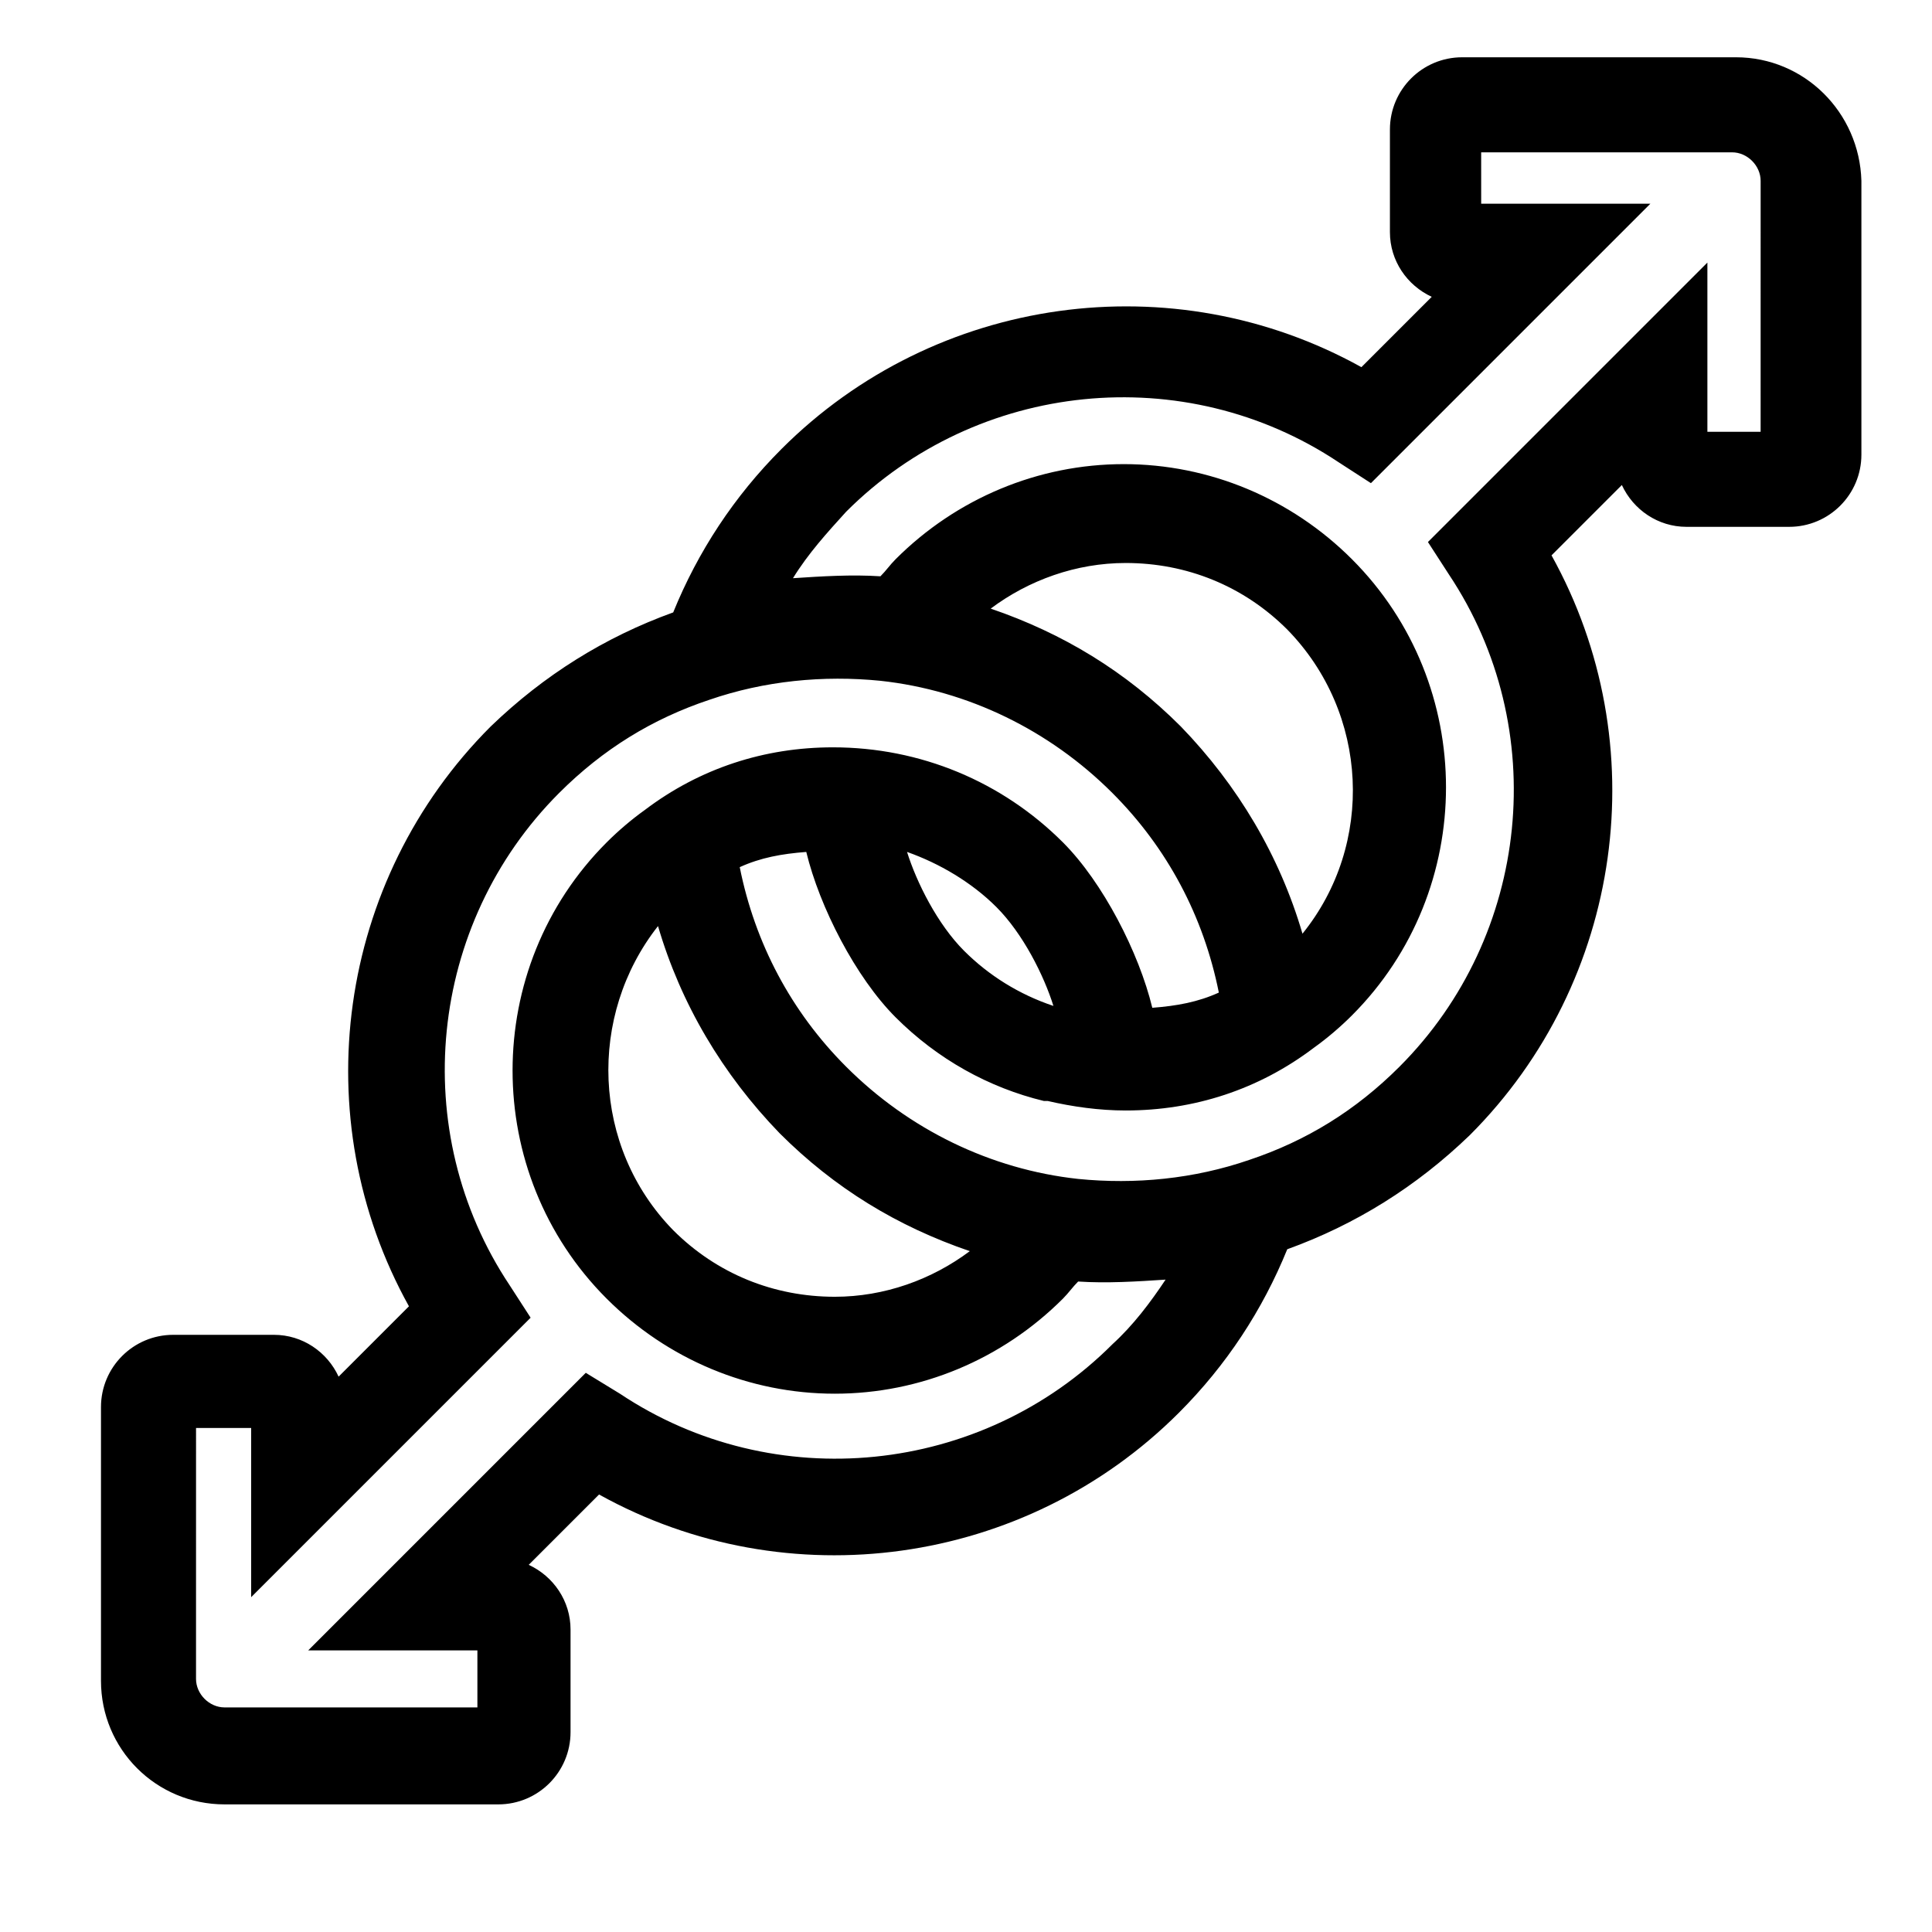 <?xml version="1.0" encoding="UTF-8"?>
<!-- Uploaded to: SVG Repo, www.svgrepo.com, Generator: SVG Repo Mixer Tools -->
<svg fill="#000000" width="800px" height="800px" version="1.1" viewBox="144 144 512 512" xmlns="http://www.w3.org/2000/svg">
 <path d="m604.04 159.18h-72.551c-10.578 0-19.145 8.566-19.145 19.145v27.207c0 7.559 4.535 14.105 11.082 17.129l-18.641 18.641c-49.879-27.711-112.85-19.145-153.66 21.664-12.594 12.594-22.168 27.207-28.719 43.328-18.137 6.551-34.258 16.625-48.367 30.23-40.809 40.809-49.375 103.79-21.664 153.66l-18.641 18.641c-3.023-6.551-9.574-11.082-17.129-11.082h-26.699c-10.578 0-19.145 8.566-19.145 19.145v72.547c0 18.137 14.609 32.746 32.746 32.746h72.547c10.578 0 19.145-8.566 19.145-19.145v-27.207c0-7.559-4.535-14.105-11.082-17.129l18.641-18.641c49.879 27.711 112.85 19.145 153.66-21.664 12.594-12.594 22.168-27.207 28.719-43.328 18.137-6.551 34.258-16.625 48.367-30.23 40.809-40.809 49.375-103.79 21.664-153.66l18.641-18.641c3.023 6.551 9.574 11.082 17.129 11.082h27.207c10.578 0 19.145-8.566 19.145-19.145v-72.543c-0.504-18.137-15.113-32.75-33.25-32.75zm-285.66 230.24c6.047 20.656 17.129 39.297 32.242 54.914 14.609 14.609 31.234 24.688 50.383 31.234-10.078 7.559-22.672 12.09-35.77 12.09-16.121 0-31.234-6.047-42.824-17.633-21.668-22.164-22.672-56.926-4.031-80.605zm89.676-5.039c7.055 7.055 12.594 18.137 15.113 26.199-9.07-3.023-17.129-8.062-23.68-14.609-7.055-7.055-12.594-18.137-15.113-26.199 8.566 3.023 17.133 8.062 23.68 14.609zm81.113 7.055c-6.047-20.656-17.129-39.297-32.242-54.914-14.609-14.609-31.234-24.688-50.383-31.234 10.078-7.559 22.672-12.09 35.77-12.09 16.121 0 31.234 6.047 42.824 17.633 21.664 22.164 23.176 56.926 4.031 80.605zm-50.379 108.82c-34.762 34.762-89.68 40.305-130.49 13.098l-9.066-5.543-73.559 73.559h44.84v15.113h-67.008c-4.031 0-7.559-3.527-7.559-7.559l0.004-66.5h14.609v44.84l74.059-74.059-5.539-8.57c-27.207-40.809-21.664-95.723 13.098-130.49 11.586-11.586 24.688-19.648 39.801-24.688 14.609-5.039 30.23-6.551 45.344-5.039 23.176 2.519 44.84 13.098 61.465 29.727 14.609 14.609 24.184 32.746 28.215 52.898-5.543 2.519-11.082 3.527-17.633 4.031-3.527-14.609-13.098-33.25-23.68-43.832-16.121-16.121-37.785-25.191-60.961-25.191-18.137 0-35.266 5.543-49.879 16.625-3.527 2.519-7.055 5.543-10.078 8.566-33.25 33.25-33.25 87.664 0 120.91 16.121 16.121 37.785 25.191 60.457 25.191s44.336-9.07 60.457-25.191c1.512-1.512 2.519-3.023 4.031-4.535 7.559 0.504 15.617 0 23.176-0.504-4.031 6.051-8.566 12.098-14.105 17.137zm172.8-241.83h-15.113v-44.84l-74.059 74.059 5.543 8.566c27.207 40.809 21.664 95.723-13.098 130.49-11.586 11.586-24.688 19.648-39.801 24.688-14.609 5.039-30.23 6.551-45.344 5.039-23.176-2.519-44.84-13.098-61.465-29.727-14.609-14.609-24.184-32.746-28.215-52.898 5.543-2.519 11.082-3.527 17.633-4.031 3.527 14.609 13.098 33.25 23.68 43.832 11.082 11.082 24.688 18.641 39.297 22.168h1.008c6.551 1.512 13.602 2.519 20.656 2.519 18.137 0 35.266-5.543 49.879-16.625 3.527-2.519 7.055-5.543 10.078-8.566 33.25-33.25 33.25-87.664 0-120.91-16.121-16.121-37.785-25.191-60.457-25.191-22.672 0-44.336 9.07-60.457 25.191-1.512 1.512-2.519 3.023-4.031 4.535-7.559-0.504-15.617 0-23.176 0.504 4.031-6.551 9.07-12.09 14.105-17.633 34.762-34.762 89.68-40.305 130.49-13.098l8.566 5.543 74.059-74.059h-44.84l-0.004-13.613h66.504c4.031 0 7.559 3.527 7.559 7.559l-0.004 66.504z"/>
</svg>